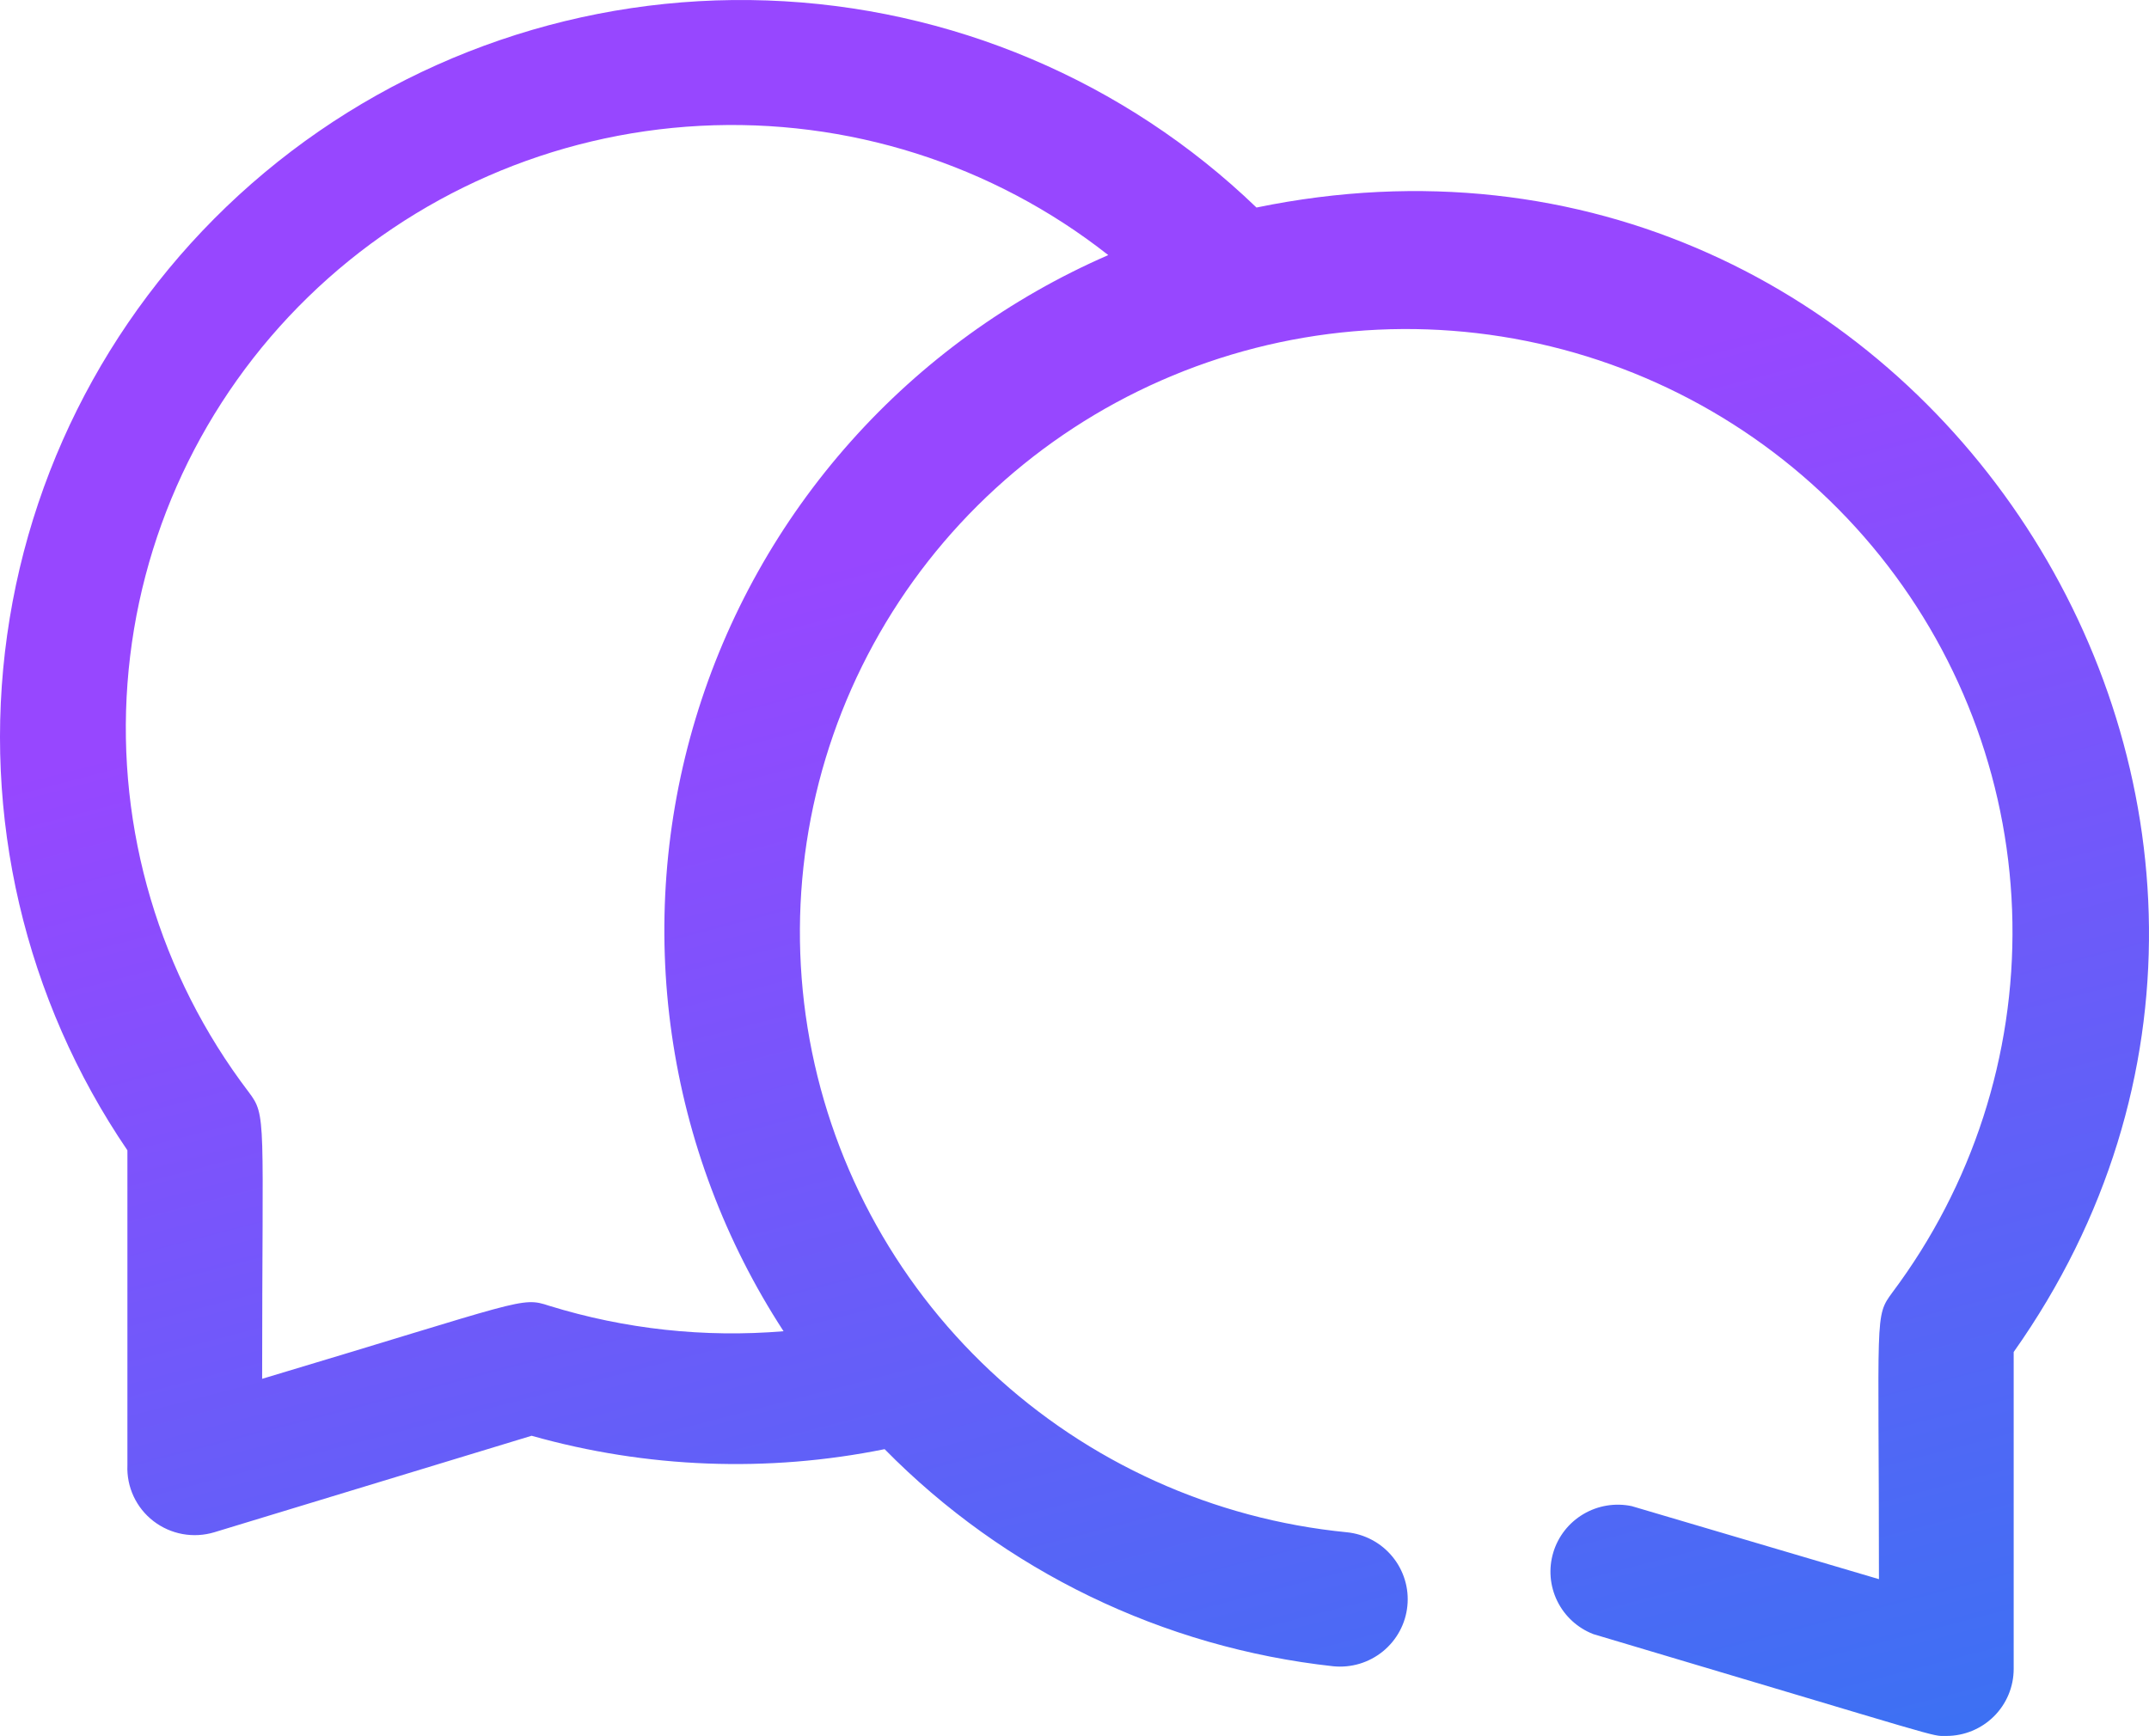 <svg width="125" height="101" viewBox="0 0 125 101" fill="none" xmlns="http://www.w3.org/2000/svg">
<path d="M73.085 12.074C65.424 4.695 55.286 0.403 44.63 0.027C33.974 -0.349 23.556 3.218 15.389 10.039C7.223 16.86 1.887 26.45 0.414 36.957C-1.06 47.464 1.433 58.141 7.411 66.925V85.248C7.384 85.87 7.507 86.49 7.771 87.056C8.034 87.621 8.43 88.116 8.925 88.497C9.42 88.879 10 89.137 10.616 89.25C11.232 89.363 11.867 89.327 12.466 89.146L30.922 83.532C37.605 85.421 44.647 85.689 51.455 84.312C58.425 91.397 67.647 95.86 77.552 96.943C78.067 96.994 78.586 96.944 79.082 96.796C79.577 96.647 80.037 96.403 80.438 96.077C80.838 95.751 81.17 95.35 81.414 94.897C81.659 94.443 81.811 93.946 81.862 93.434C81.914 92.922 81.864 92.405 81.714 91.913C81.565 91.42 81.319 90.962 80.992 90.564C80.664 90.165 80.261 89.835 79.805 89.592C79.35 89.349 78.85 89.197 78.336 89.146C70.582 88.386 63.3 85.093 57.626 79.781C51.952 74.469 48.206 67.437 46.972 59.783C45.739 52.13 47.088 44.285 50.808 37.475C54.529 30.664 60.411 25.271 67.537 22.138C74.664 19.004 82.632 18.307 90.199 20.154C97.766 22.001 104.504 26.29 109.363 32.349C114.222 38.409 116.927 45.898 117.055 53.649C117.184 61.399 114.73 68.974 110.076 75.19C109.018 76.632 109.292 76.32 109.292 91.875L94.911 87.626C93.949 87.424 92.945 87.59 92.1 88.09C91.254 88.59 90.629 89.388 90.348 90.326C90.067 91.263 90.15 92.272 90.582 93.151C91.013 94.03 91.761 94.716 92.677 95.072C113.641 101.309 112.27 100.997 113.21 100.997C114.25 100.997 115.246 100.587 115.981 99.856C116.716 99.124 117.129 98.133 117.129 97.099V78.659C139.229 47.394 111.682 4.121 73.085 12.074ZM45.577 77.451C40.978 77.835 36.348 77.332 31.941 75.969C30.295 75.424 30.491 75.657 15.248 80.219C15.248 64.976 15.523 64.937 14.464 63.533C9.286 56.726 6.78 48.275 7.415 39.761C8.05 31.247 11.783 23.256 17.915 17.285C24.047 11.313 32.157 7.771 40.726 7.321C49.295 6.871 57.735 9.545 64.464 14.841C58.738 17.335 53.626 21.037 49.482 25.692C45.337 30.347 42.26 35.843 40.463 41.799C38.666 47.755 38.193 54.029 39.076 60.185C39.959 66.341 42.178 72.233 45.577 77.451Z" fill="url(#paint0_linear_5592_3094)"/>
<defs>
<linearGradient id="paint0_linear_5592_3094" x1="32.167" y1="37.112" x2="54.525" y2="123.095" gradientUnits="userSpaceOnUse">
<stop stop-color="#9747FF"/>
<stop offset="1" stop-color="#3574F2"/>
</linearGradient>
</defs>
</svg>
